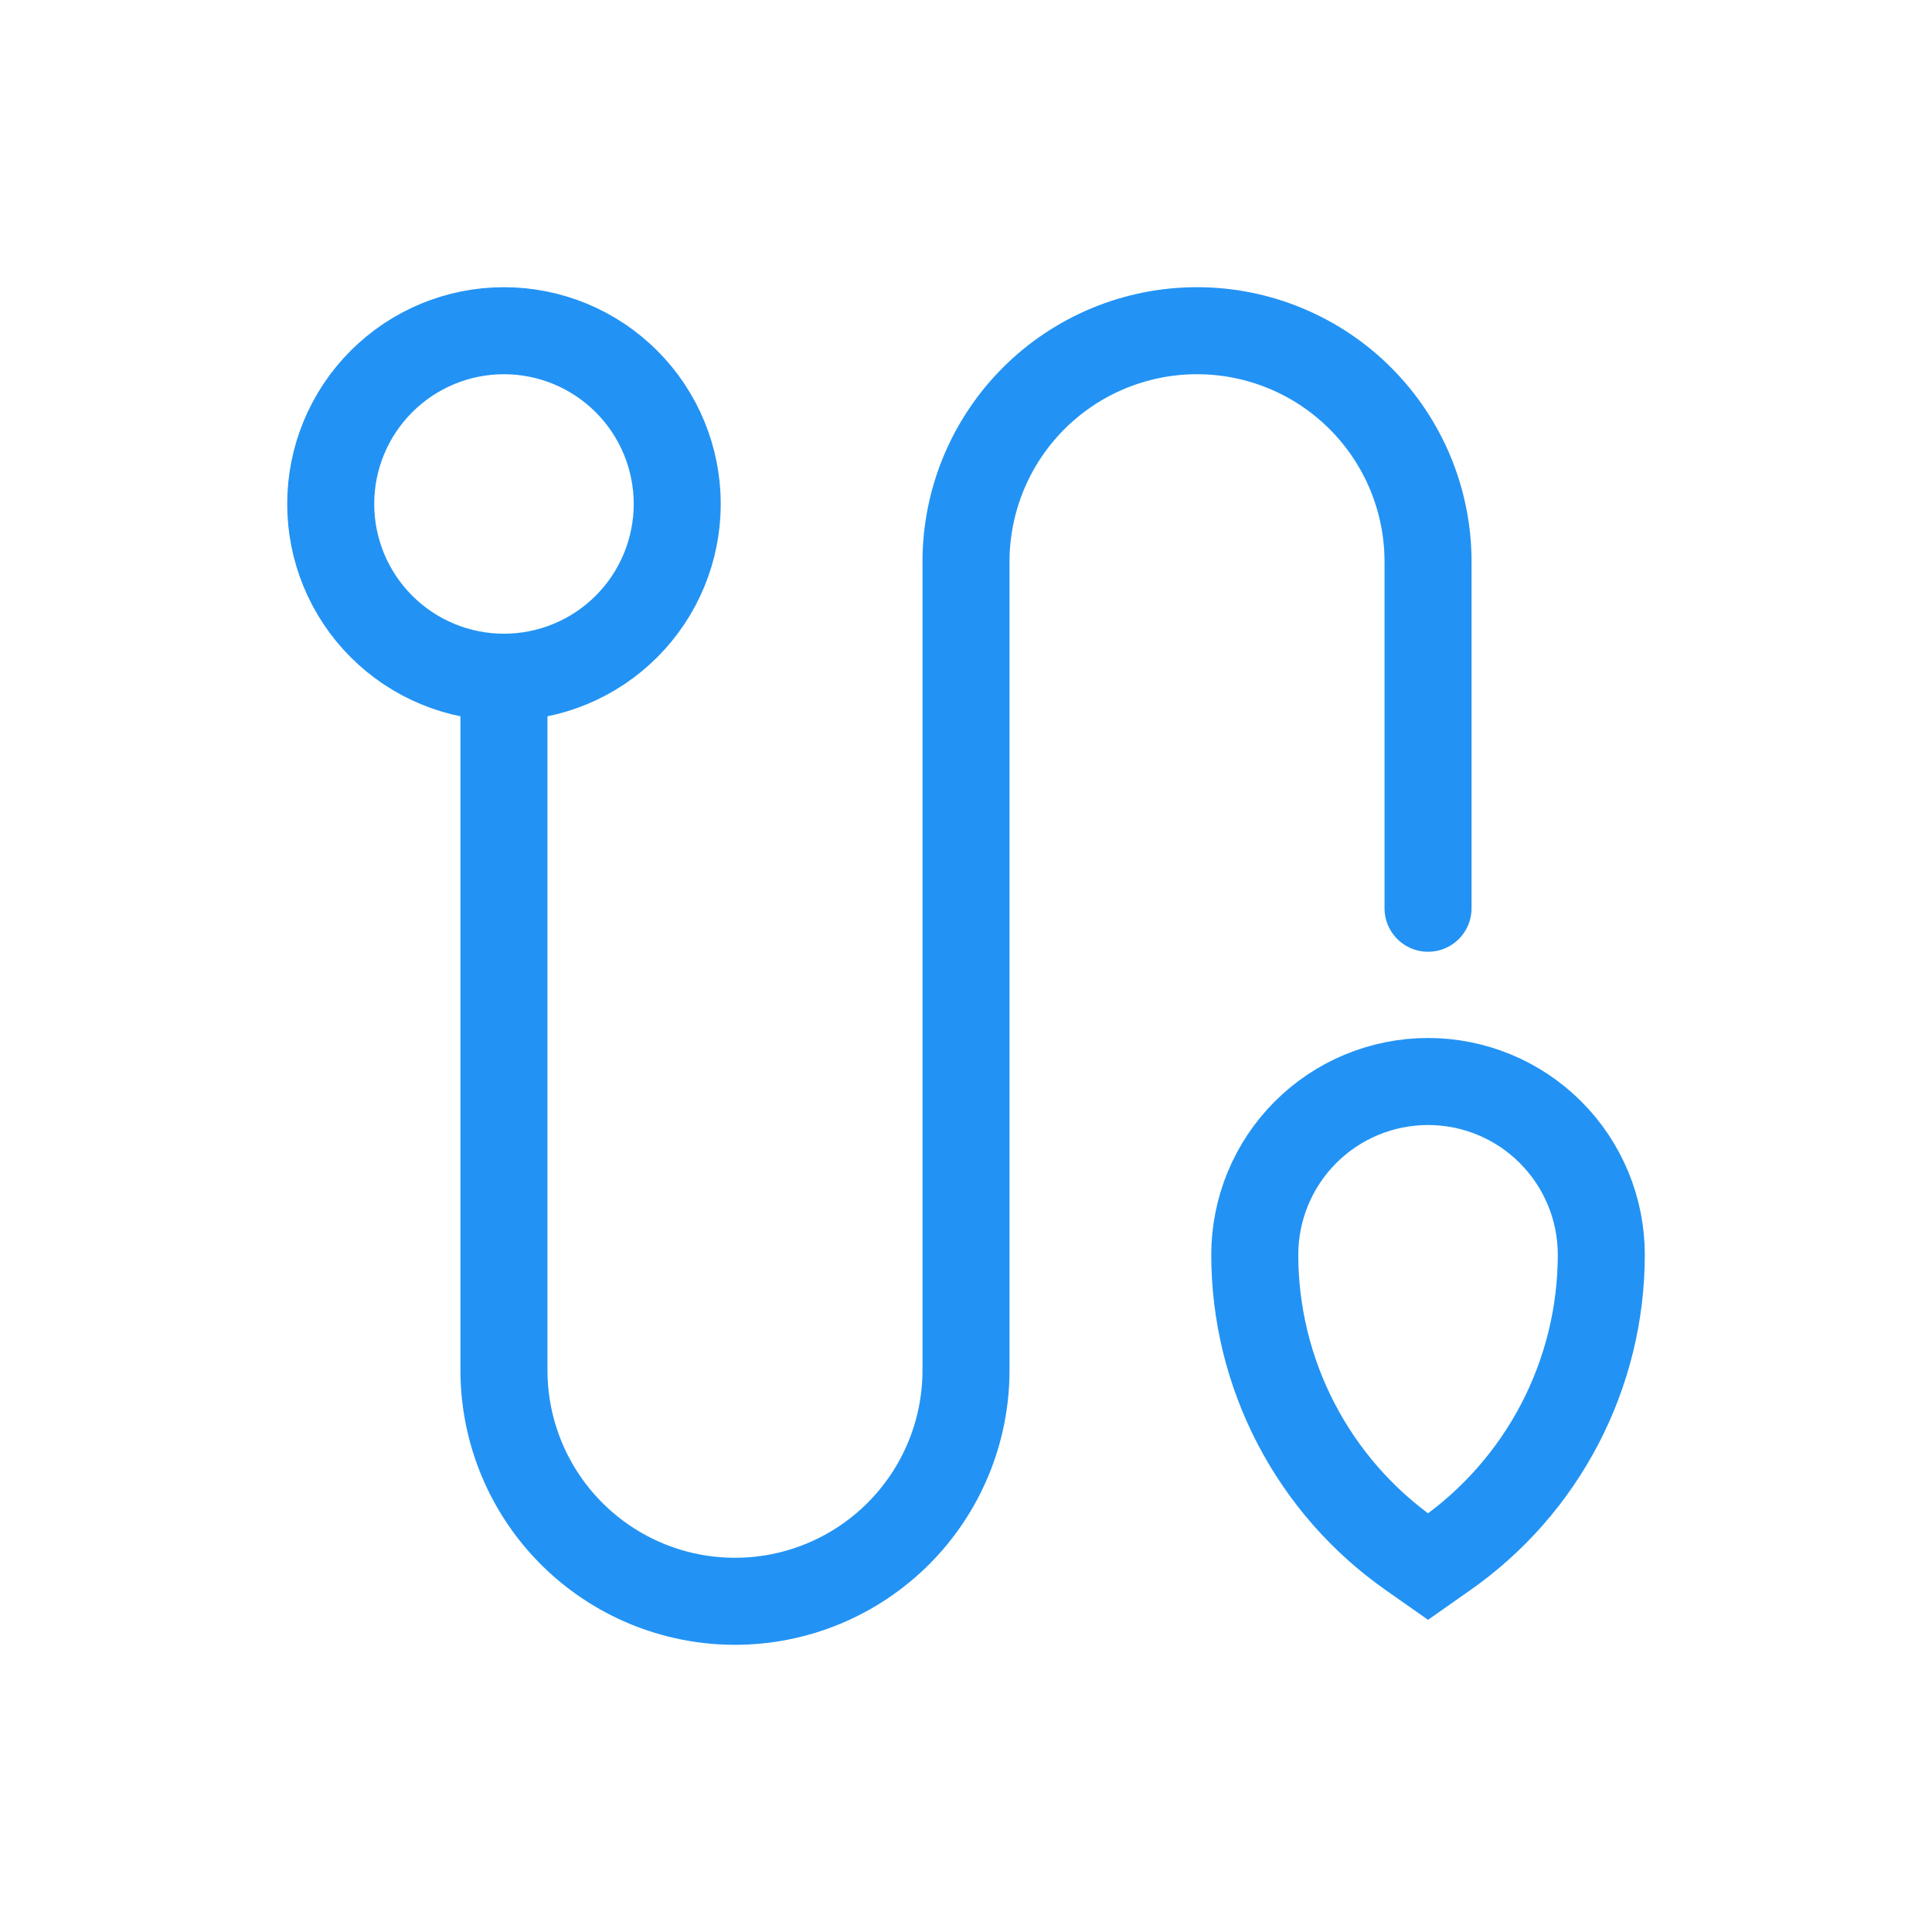 <svg width="111" height="111" viewBox="0 0 111 111" fill="none" xmlns="http://www.w3.org/2000/svg">
<path d="M28.954 38.909V78.727C28.954 82.247 30.353 85.623 32.842 88.112C35.331 90.602 38.707 92 42.227 92C45.747 92 49.123 90.602 51.612 88.112C54.102 85.623 55.5 82.247 55.5 78.727V32.273C55.5 28.753 56.898 25.377 59.388 22.887C61.877 20.398 65.253 19 68.773 19C72.293 19 75.669 20.398 78.158 22.887C80.647 25.377 82.046 28.753 82.046 32.273V52.182M28.954 38.909C31.595 38.909 34.127 37.86 35.993 35.993C37.86 34.127 38.909 31.595 38.909 28.954C38.909 26.314 37.86 23.782 35.993 21.916C34.127 20.049 31.595 19 28.954 19C26.314 19 23.782 20.049 21.916 21.916C20.049 23.782 19 26.314 19 28.954C19 31.595 20.049 34.127 21.916 35.993C23.782 37.86 26.314 38.909 28.954 38.909ZM82.046 90.009L83.028 89.319C85.798 87.38 88.059 84.801 89.621 81.802C91.183 78.803 91.999 75.472 92 72.091C92 69.451 90.951 66.919 89.084 65.052C87.218 63.185 84.686 62.136 82.046 62.136C79.405 62.136 76.873 63.185 75.007 65.052C73.14 66.919 72.091 69.451 72.091 72.091C72.092 75.472 72.908 78.803 74.47 81.802C76.031 84.801 78.293 87.38 81.063 89.319L82.046 90.009Z" stroke="#2293F4" stroke-width="5" stroke-linecap="round"/>
</svg>
